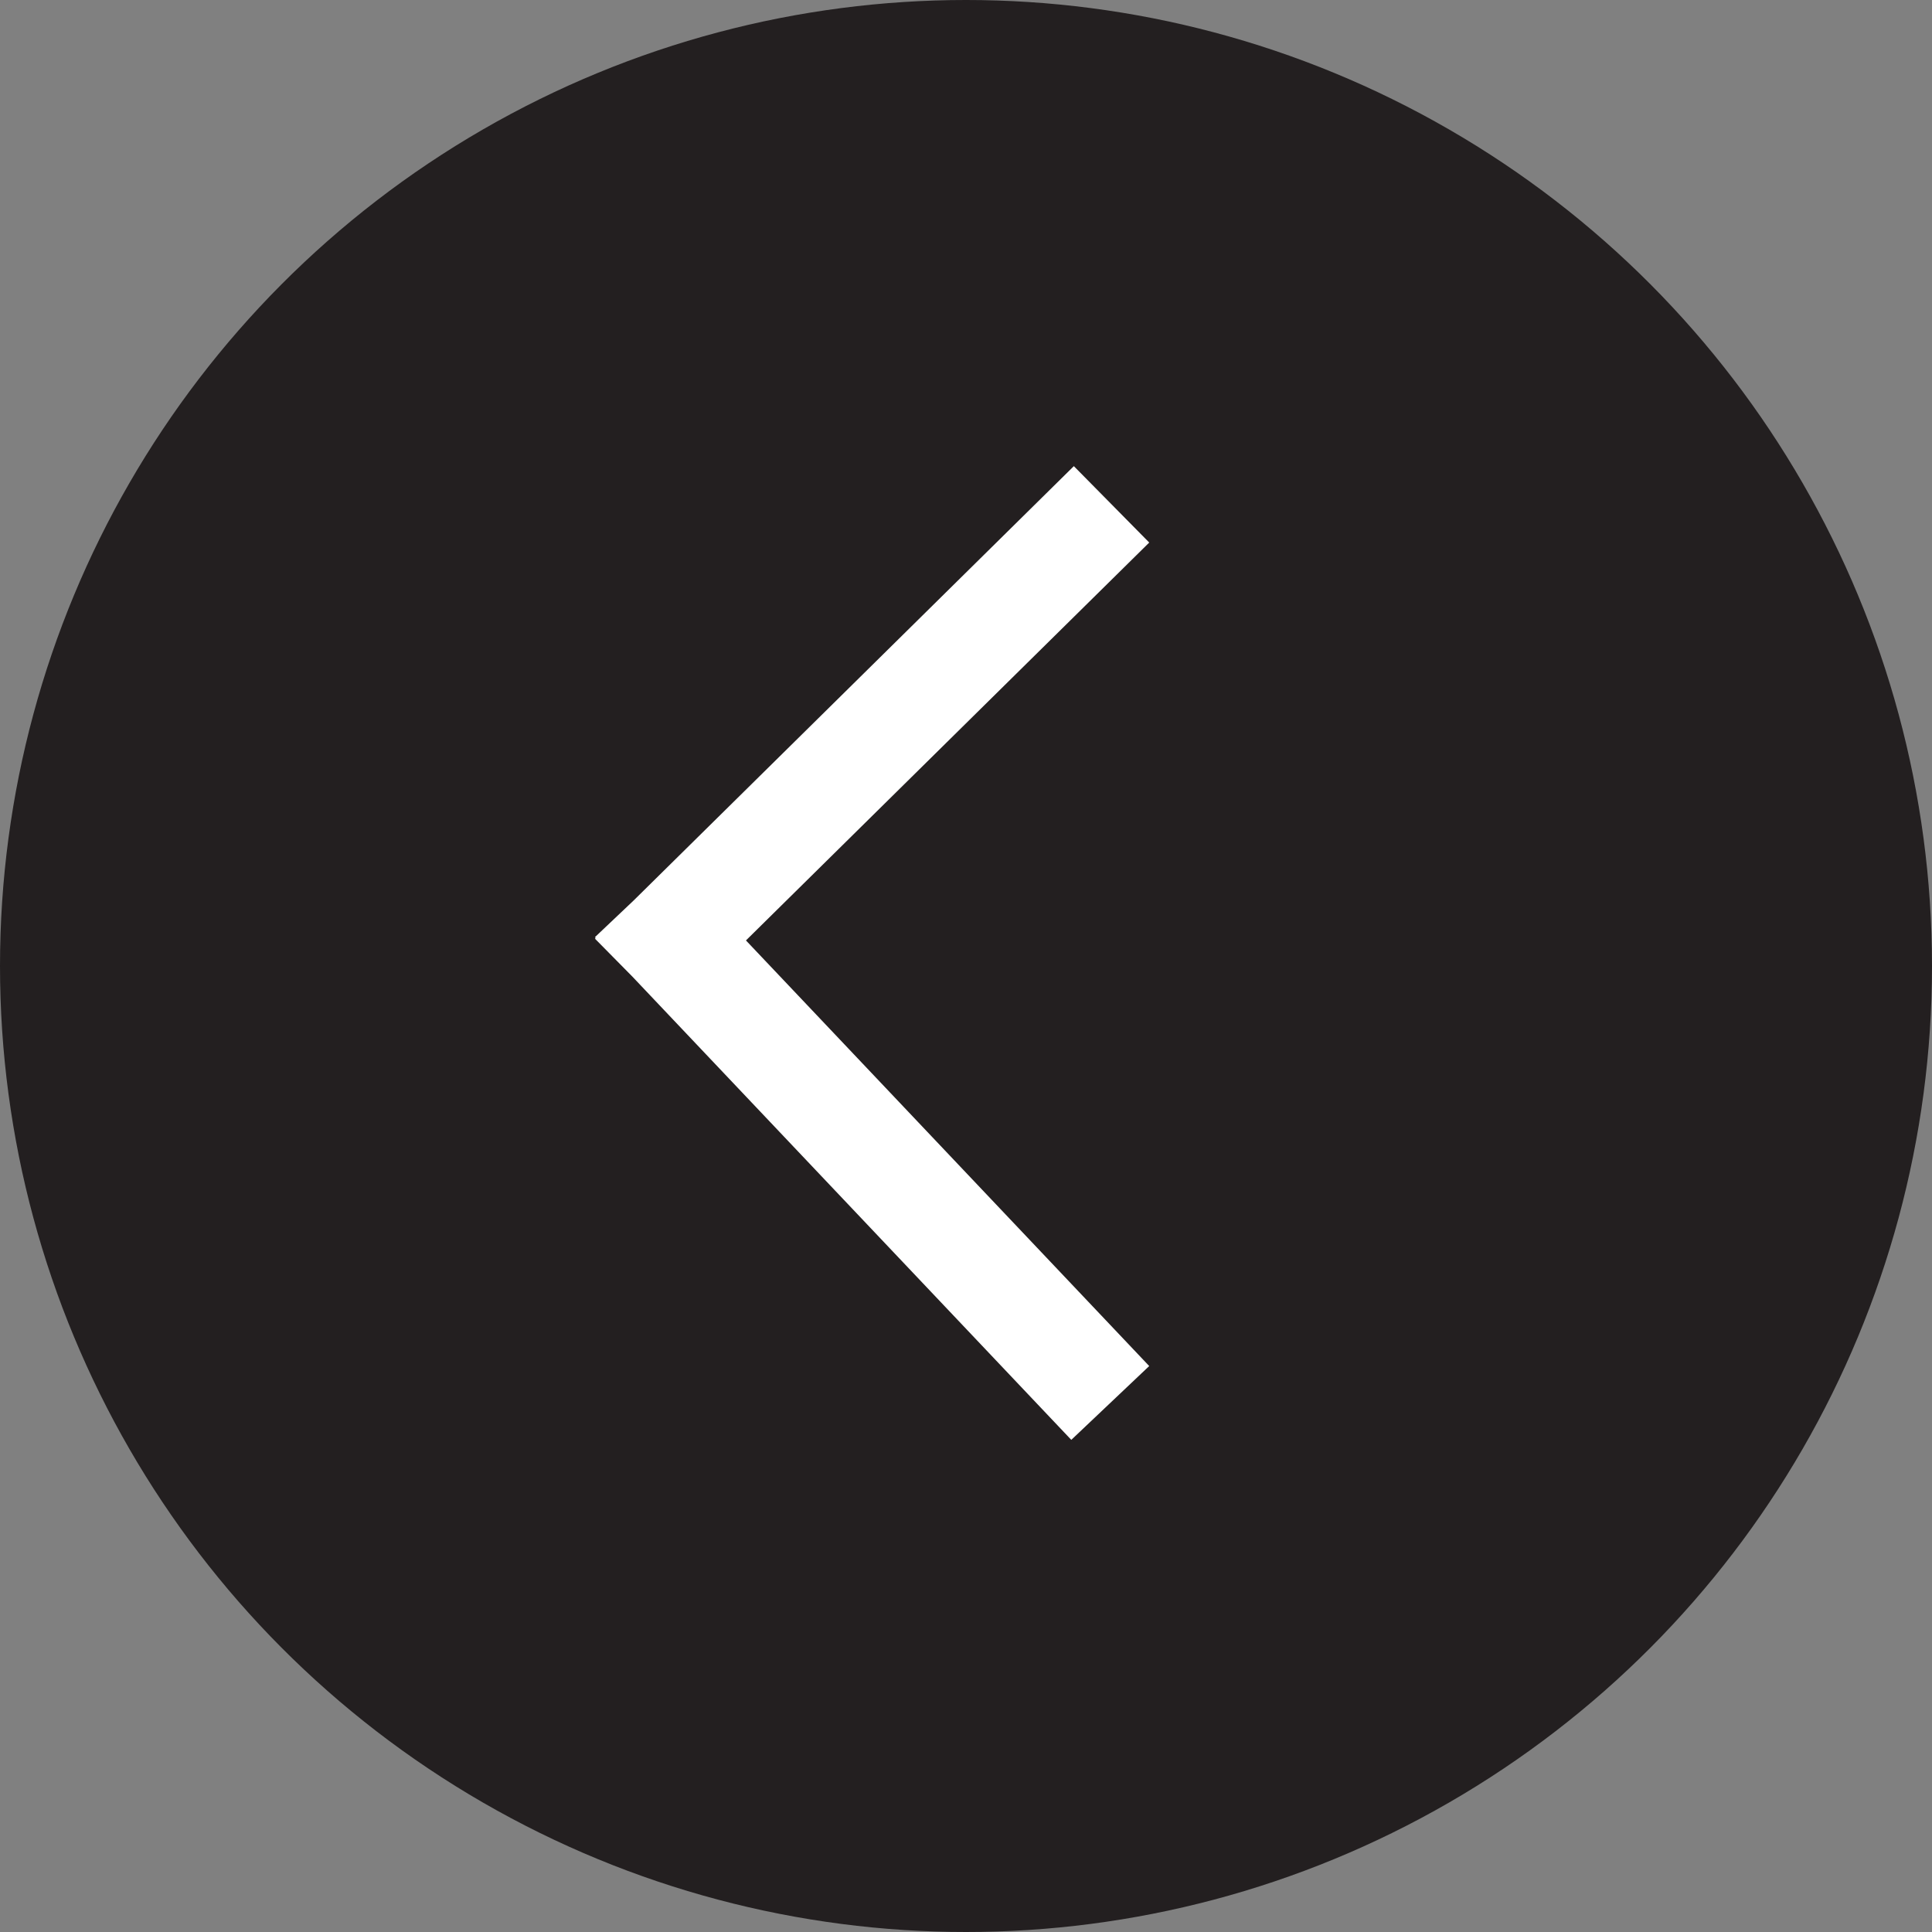 <?xml version="1.0" encoding="UTF-8" standalone="no"?><!DOCTYPE svg PUBLIC "-//W3C//DTD SVG 1.1//EN" "http://www.w3.org/Graphics/SVG/1.1/DTD/svg11.dtd"><svg width="100%" height="100%" viewBox="0 0 150 150" version="1.1" xmlns="http://www.w3.org/2000/svg" xmlns:xlink="http://www.w3.org/1999/xlink" xml:space="preserve" xmlns:serif="http://www.serif.com/" style="fill-rule:evenodd;clip-rule:evenodd;stroke-linejoin:round;stroke-miterlimit:2;"><rect x="0" y="0" width="150" height="150" fill="#808080" stroke="none"/><g id="Group_3137"><circle id="Ellipse_20" cx="75" cy="75" r="75" style="fill:#231f20;"/><g id="Group_320"><path d="M49.187,69.921l-2.994,2.837l0.057,0.06l-0.059,0.059l2.897,2.936l34.086,35.977l6.05,-5.731l-31.308,-33.044l31.31,-30.892l-5.853,-5.932l-34.186,33.73Z" style="fill:#fff;"/></g></g></svg>
